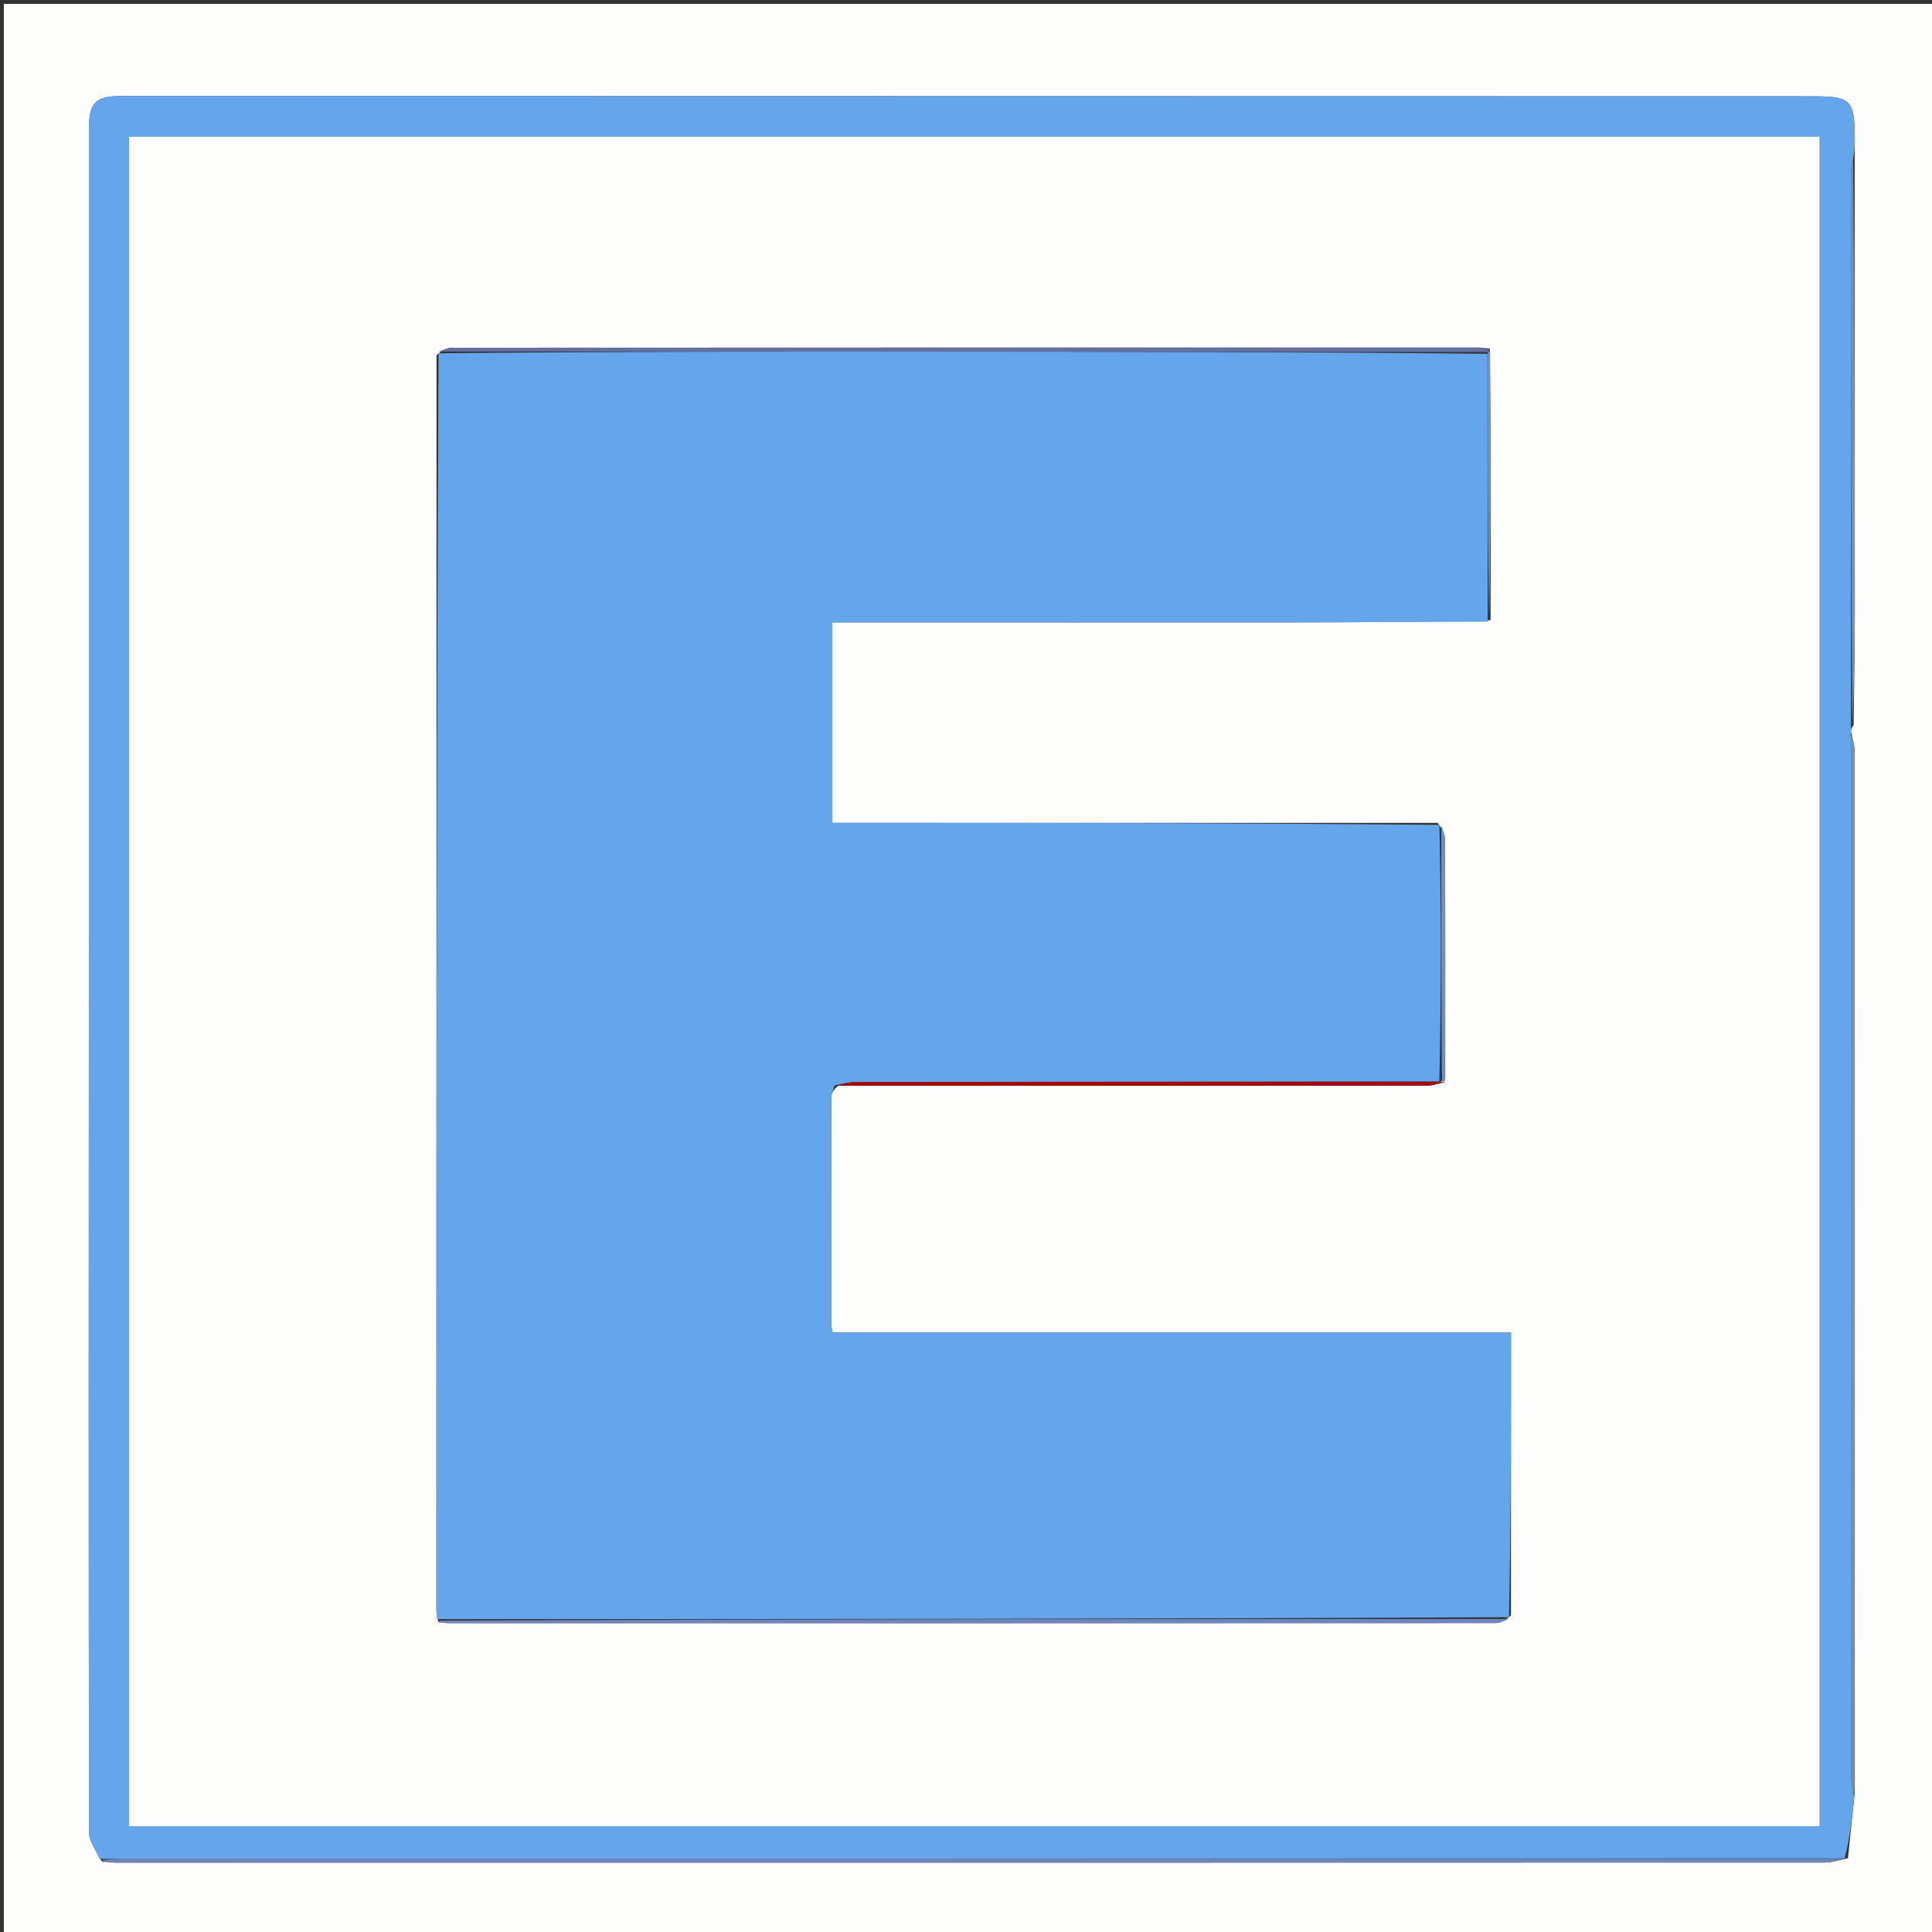 <svg version="1.1" id="Layer_1" xmlns="http://www.w3.org/2000/svg" xmlns:xlink="http://www.w3.org/1999/xlink" x="0px" y="0px"
	 width="100%" viewBox="0 0 500 500" enable-background="new 0 0 500 500" xml:space="preserve">
<rect x="0" y="0" width="500" height="500" fill="#333333" stroke="none"/>
<path fill="#FDFDFB" opacity="1" stroke="none" 
	d="
M501,132 
	C501,255.333 501,378.167 501,501 
	C334.333,501 167.667,501 1,501 
	C1,334.333 1,167.667 1,1 
	C167.667,1 334.333,1 501,1 
	C501,44.5 501,88 501,132 
M479.027,189.266 
	C479.028,188.899 479.029,188.531 479.72,187.619 
	C479.825,177.818 480.023,168.018 480.019,158.217 
	C480.006,119.131 479.931,80.044 479.996,40.059 
	C480.005,38.559 480.029,37.06 480.019,35.56 
	C479.951,25.98 478.936,24.929 469.614,24.927 
	C323.619,24.899 177.623,24.876 31.628,24.852 
	C24.601,24.851 22.999,26.502 22.999,33.738 
	C22.999,103.903 23.011,174.068 22.997,244.232 
	C22.982,320.896 22.918,397.559 23.033,474.222 
	C23.036,476.508 24.802,478.792 26.32,481.75 
	C27.639,481.855 28.957,482.052 30.276,482.052 
	C177.646,482.064 325.016,482.066 472.386,482.02 
	C474.106,482.019 475.826,481.396 478.254,480.898 
	C478.793,475.6 479.331,470.302 479.999,464.071 
	C480.011,374.191 480.029,284.311 479.994,194.431 
	C479.993,192.893 479.361,191.355 479.027,189.266 
z"/>
<path fill="#64A5EC" opacity="1" stroke="none" 
	d="
M25.746,481.077 
	C24.802,478.792 23.036,476.508 23.033,474.222 
	C22.918,397.559 22.982,320.896 22.997,244.232 
	C23.011,174.068 22.999,103.903 22.999,33.738 
	C22.999,26.502 24.601,24.851 31.628,24.852 
	C177.623,24.876 323.619,24.899 469.614,24.927 
	C478.936,24.929 479.951,25.98 480.019,35.56 
	C480.029,37.06 480.005,38.559 479.666,40.828 
	C479.225,42.745 479.019,43.893 479.019,45.04 
	C479.011,92.748 479.022,140.456 479.03,188.164 
	C479.029,188.531 479.028,188.899 479.011,190.025 
	C478.997,280.105 478.993,369.426 479.036,458.746 
	C479.037,460.832 479.58,462.918 479.869,465.004 
	C479.331,470.302 478.793,475.6 477.385,480.954 
	C329.091,481.007 181.665,481.004 34.239,481.005 
	C31.408,481.005 28.577,481.052 25.746,481.077 
M470.923,197.5 
	C470.923,143.438 470.923,89.375 470.923,35.386 
	C324.519,35.386 179.029,35.386 33.377,35.386 
	C33.377,181.339 33.377,326.905 33.377,472.634 
	C179.248,472.634 324.809,472.634 470.923,472.634 
	C470.923,381.057 470.923,289.779 470.923,197.5 
z"/>
<path fill="#6E86BC" opacity="1" stroke="none" 
	d="
M26.033,481.414 
	C28.577,481.052 31.408,481.005 34.239,481.005 
	C181.665,481.004 329.091,481.007 477.031,481.037 
	C475.826,481.396 474.106,482.019 472.386,482.02 
	C325.016,482.066 177.646,482.064 30.276,482.052 
	C28.957,482.052 27.639,481.855 26.033,481.414 
z"/>
<path fill="#6C90CD" opacity="1" stroke="none" 
	d="
M479.934,464.537 
	C479.58,462.918 479.037,460.832 479.036,458.746 
	C478.993,369.426 478.997,280.105 479.01,190.301 
	C479.361,191.355 479.993,192.893 479.994,194.431 
	C480.029,284.311 480.011,374.191 479.934,464.537 
z"/>
<path fill="#6C90CD" opacity="1" stroke="none" 
	d="
M479.375,187.892 
	C479.022,140.456 479.011,92.748 479.019,45.04 
	C479.019,43.893 479.225,42.745 479.607,41.278 
	C479.931,80.044 480.006,119.131 480.019,158.217 
	C480.023,168.018 479.825,177.818 479.375,187.892 
z"/>
<path fill="#FDFEFC" opacity="1" stroke="none" 
	d="
M470.923,198 
	C470.923,289.779 470.923,381.057 470.923,472.634 
	C324.809,472.634 179.248,472.634 33.377,472.634 
	C33.377,326.905 33.377,181.339 33.377,35.386 
	C179.029,35.386 324.519,35.386 470.923,35.386 
	C470.923,89.375 470.923,143.438 470.923,198 
M374.021,279.152 
	C374.025,258.619 374.052,238.087 373.989,217.554 
	C373.985,216.066 373.335,214.579 372.057,212.961 
	C319.842,212.961 267.627,212.961 215.403,212.961 
	C215.403,195.273 215.403,178.374 215.403,161.069 
	C217.531,161.069 219.335,161.069 221.138,161.069 
	C259.277,161.069 297.416,161.085 335.555,161.061 
	C352.04,161.05 368.524,160.957 385.762,160.506 
	C385.799,137.346 385.837,114.187 385.556,90.227 
	C384.567,90.136 383.577,89.965 382.588,89.965 
	C294.096,89.955 205.605,89.953 117.113,90 
	C115.777,90.001 114.441,90.62 112.97,91.886 
	C112.958,200.102 112.945,308.319 112.94,416.536 
	C112.94,417.365 113.044,418.194 113.486,419.783 
	C114.306,419.88 115.126,420.062 115.947,420.062 
	C206.287,420.08 296.627,420.089 386.967,420.043 
	C388.288,420.042 389.609,419.354 391.04,418.057 
	C391.04,393.818 391.04,369.579 391.04,344.87 
	C332.067,344.87 273.837,344.87 215.461,344.87 
	C215.294,343.8 215.11,343.172 215.11,342.544 
	C215.09,323.055 215.073,303.565 215.122,284.076 
	C215.125,283.011 215.702,281.948 216.946,280.988 
	C267.756,280.992 318.567,281.004 369.377,280.962 
	C370.886,280.961 372.395,280.397 374.021,279.152 
z"/>
<path fill="#64A5EC" opacity="1" stroke="none" 
	d="
M385.009,160.901 
	C368.524,160.957 352.04,161.05 335.555,161.061 
	C297.416,161.085 259.277,161.069 221.138,161.069 
	C219.335,161.069 217.531,161.069 215.403,161.069 
	C215.403,178.374 215.403,195.273 215.403,212.961 
	C267.627,212.961 319.842,212.961 372.527,213.487 
	C372.986,235.943 372.975,257.872 372.503,279.877 
	C321.893,279.963 271.744,279.964 221.596,280.022 
	C219.734,280.024 217.873,280.584 216.011,280.884 
	C215.702,281.948 215.125,283.011 215.122,284.076 
	C215.073,303.565 215.09,323.055 215.11,342.544 
	C215.11,343.172 215.294,343.8 215.461,344.87 
	C273.837,344.87 332.067,344.87 391.04,344.87 
	C391.04,369.579 391.04,393.818 390.522,418.524 
	C297.702,419.001 205.4,419.013 113.099,419.024 
	C113.044,418.194 112.94,417.365 112.94,416.536 
	C112.945,308.319 112.958,200.102 113.498,91.434 
	C156.344,90.989 198.663,90.984 240.982,91.005 
	C288.964,91.029 336.946,91.077 384.95,91.572 
	C384.984,114.987 384.997,137.944 385.009,160.901 
z"/>
<path fill="#6E86BF" opacity="1" stroke="none" 
	d="
M113.293,419.403 
	C205.4,419.013 297.702,419.001 390.466,418.989 
	C389.609,419.354 388.288,420.042 386.967,420.043 
	C296.627,420.089 206.287,420.08 115.947,420.062 
	C115.126,420.062 114.306,419.88 113.293,419.403 
z"/>
<path fill="#636F9E" opacity="1" stroke="none" 
	d="
M384.928,91.114 
	C336.946,91.077 288.964,91.029 240.982,91.005 
	C198.663,90.984 156.344,90.989 113.565,90.967 
	C114.441,90.62 115.777,90.001 117.113,90 
	C205.605,89.953 294.096,89.955 382.588,89.965 
	C383.577,89.965 384.567,90.136 385.478,90.638 
	C385.399,91.048 384.928,91.114 384.928,91.114 
z"/>
<path fill="#A50A09" opacity="1" stroke="none" 
	d="
M216.479,280.936 
	C217.873,280.584 219.734,280.024 221.596,280.022 
	C271.744,279.964 321.893,279.963 372.728,279.981 
	C373.414,280.01 373.904,280.096 373.904,280.096 
	C372.395,280.397 370.886,280.961 369.377,280.962 
	C318.567,281.004 267.756,280.992 216.479,280.936 
z"/>
<path fill="#6E8FCA" opacity="1" stroke="none" 
	d="
M384.95,91.572 
	C384.928,91.114 385.399,91.048 385.637,91.038 
	C385.837,114.187 385.799,137.346 385.386,160.703 
	C384.997,137.944 384.984,114.987 384.95,91.572 
z"/>
<path fill="#6D8EC9" opacity="1" stroke="none" 
	d="
M373.962,279.624 
	C373.904,280.096 373.414,280.01 373.189,279.906 
	C372.975,257.872 372.986,235.943 372.991,213.552 
	C373.335,214.579 373.985,216.066 373.989,217.554 
	C374.052,238.087 374.025,258.619 373.962,279.624 
z"/>
</svg>